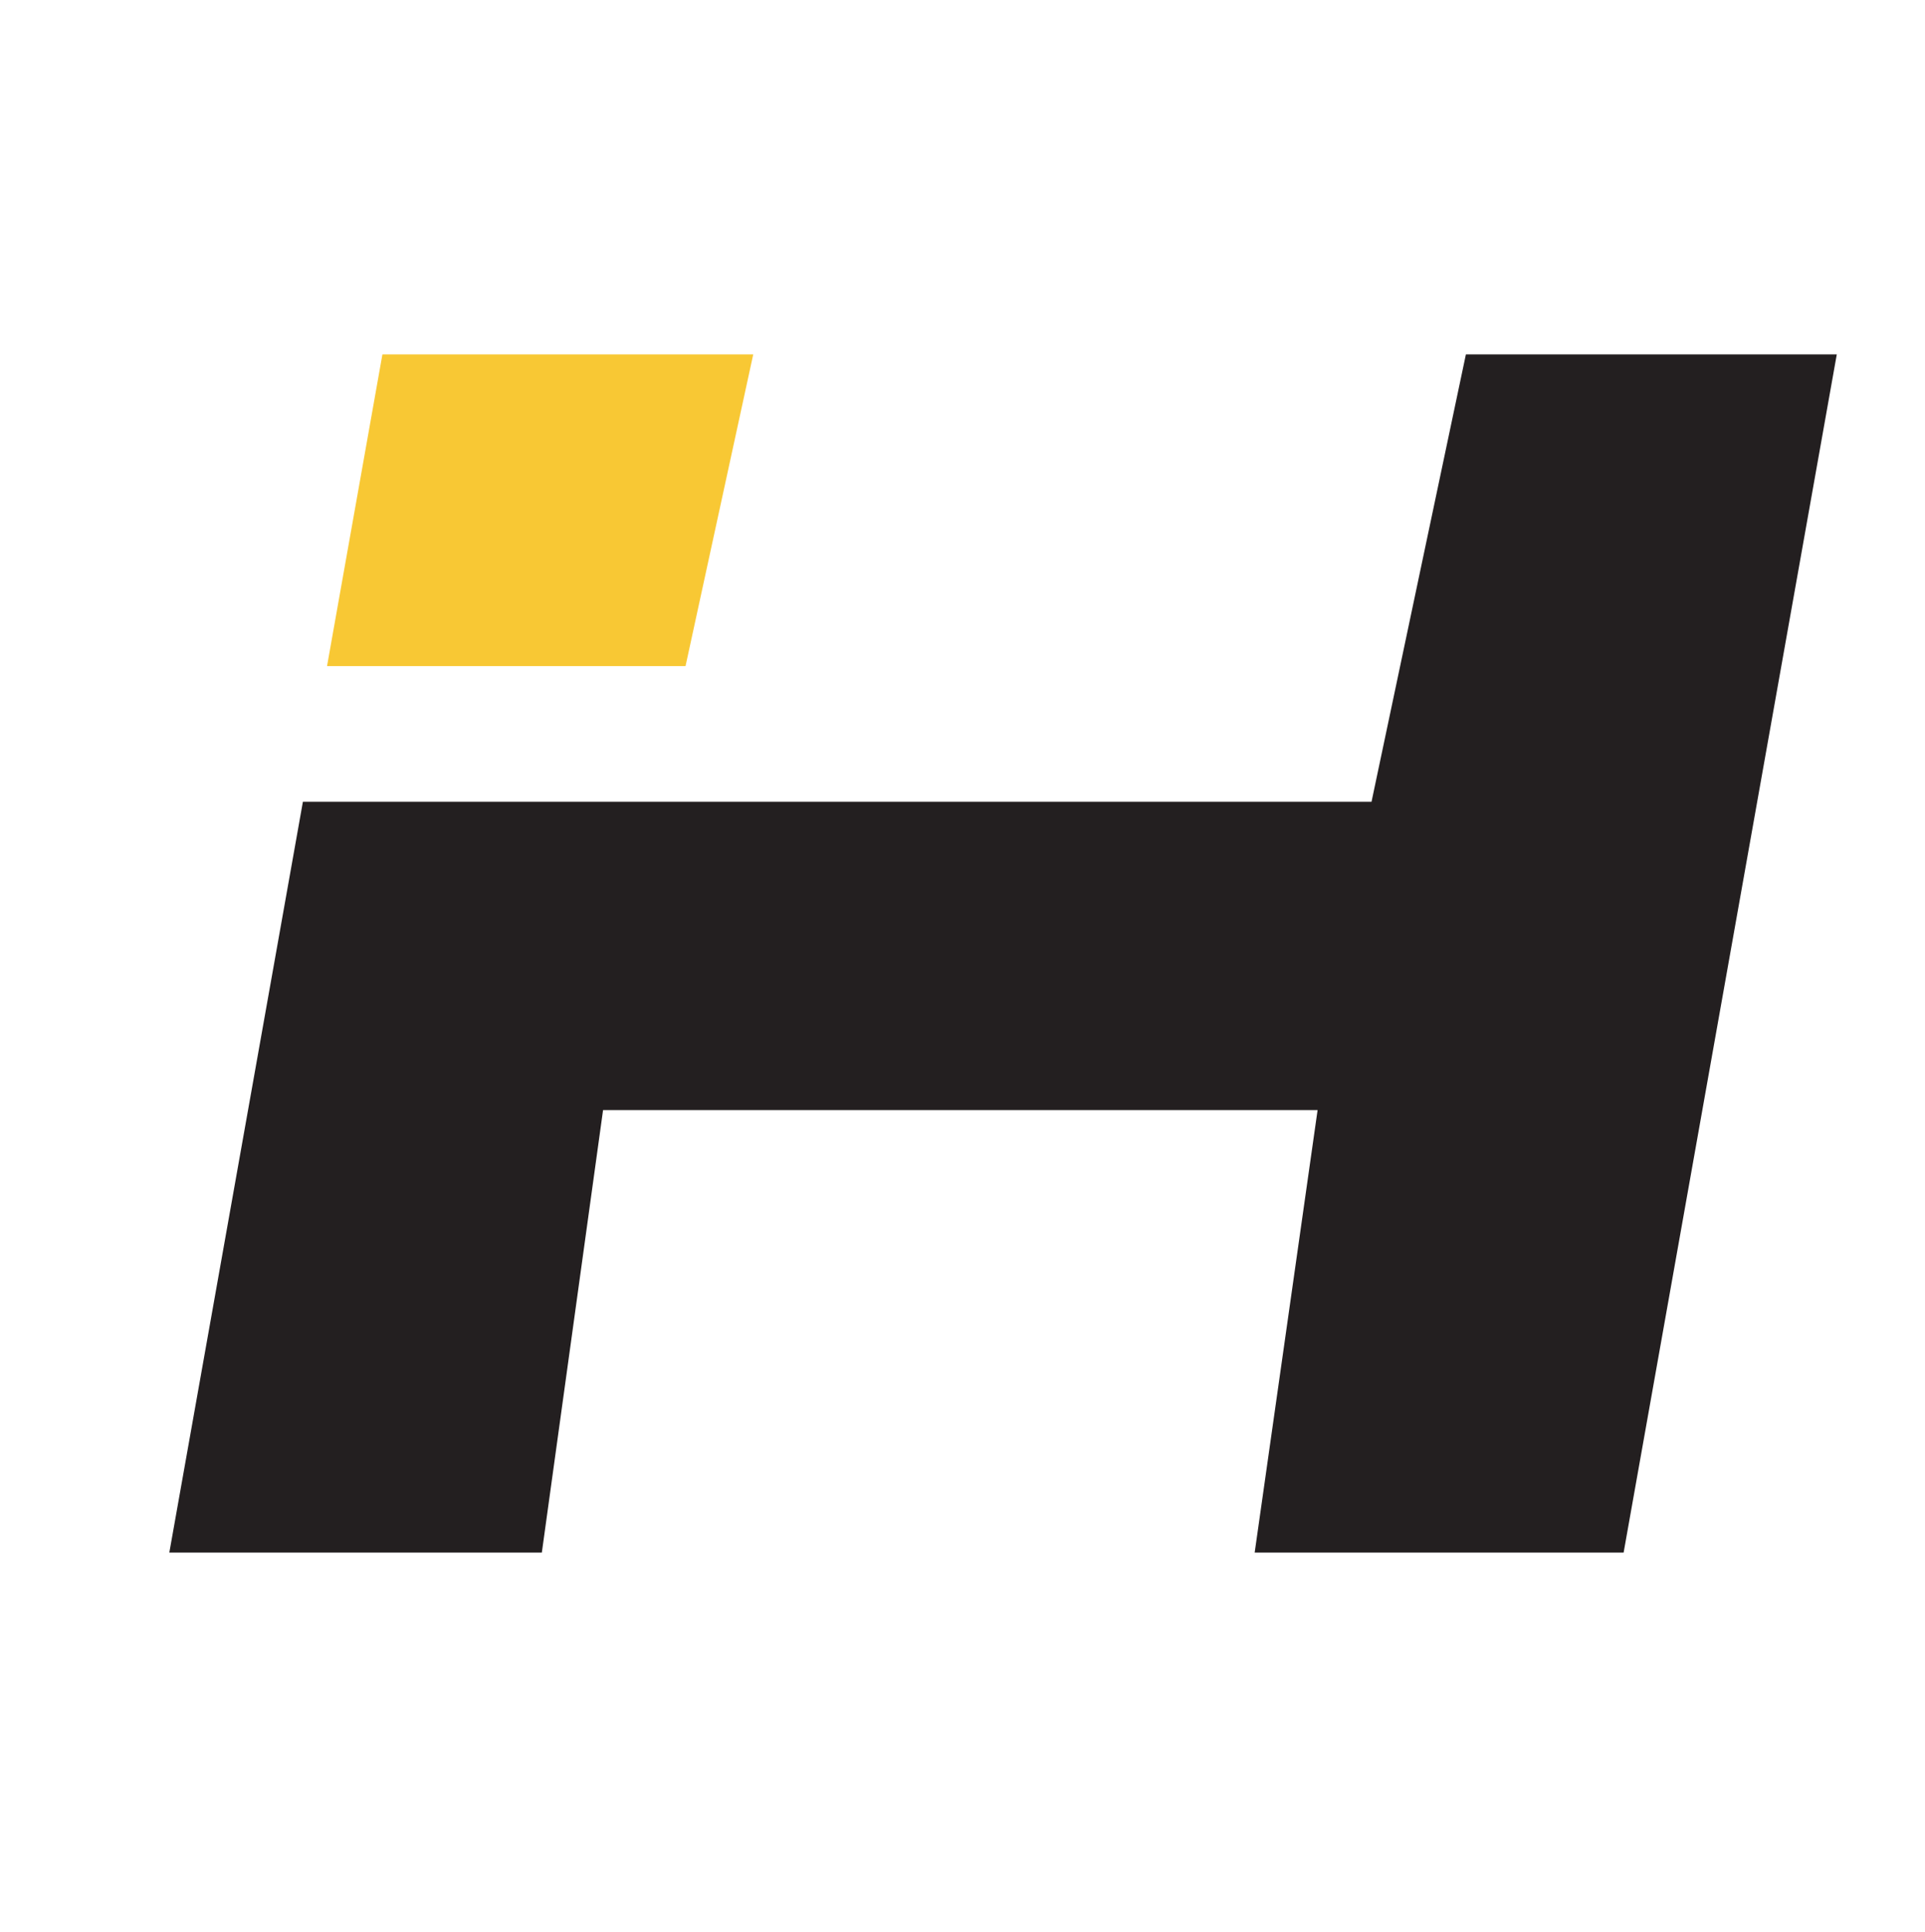 <?xml version="1.0" encoding="utf-8"?>
<!-- Generator: Adobe Illustrator 16.0.0, SVG Export Plug-In . SVG Version: 6.00 Build 0)  -->
<!DOCTYPE svg PUBLIC "-//W3C//DTD SVG 1.1//EN" "http://www.w3.org/Graphics/SVG/1.1/DTD/svg11.dtd">
<svg version="1.1" id="Layer_1" xmlns="http://www.w3.org/2000/svg" xmlns:xlink="http://www.w3.org/1999/xlink" x="0px" y="0px"
	 width="31.879px" height="32px" viewBox="0 0 31.879 32" enable-background="new 0 0 31.879 32" xml:space="preserve">
<g>
	<polygon fill="#231F20" points="24.276,5.869 22.713,13.278 12.525,13.278 12.512,13.278 5.016,13.278 2.804,25.711 8.973,25.711 
		9.987,18.383 21.82,18.383 20.778,25.711 26.888,25.711 30.418,5.869 	"/>
	<polygon fill="#F8C834" points="12.474,5.869 6.333,5.869 5.416,11.03 11.353,11.03 	"/>
</g>
</svg>
